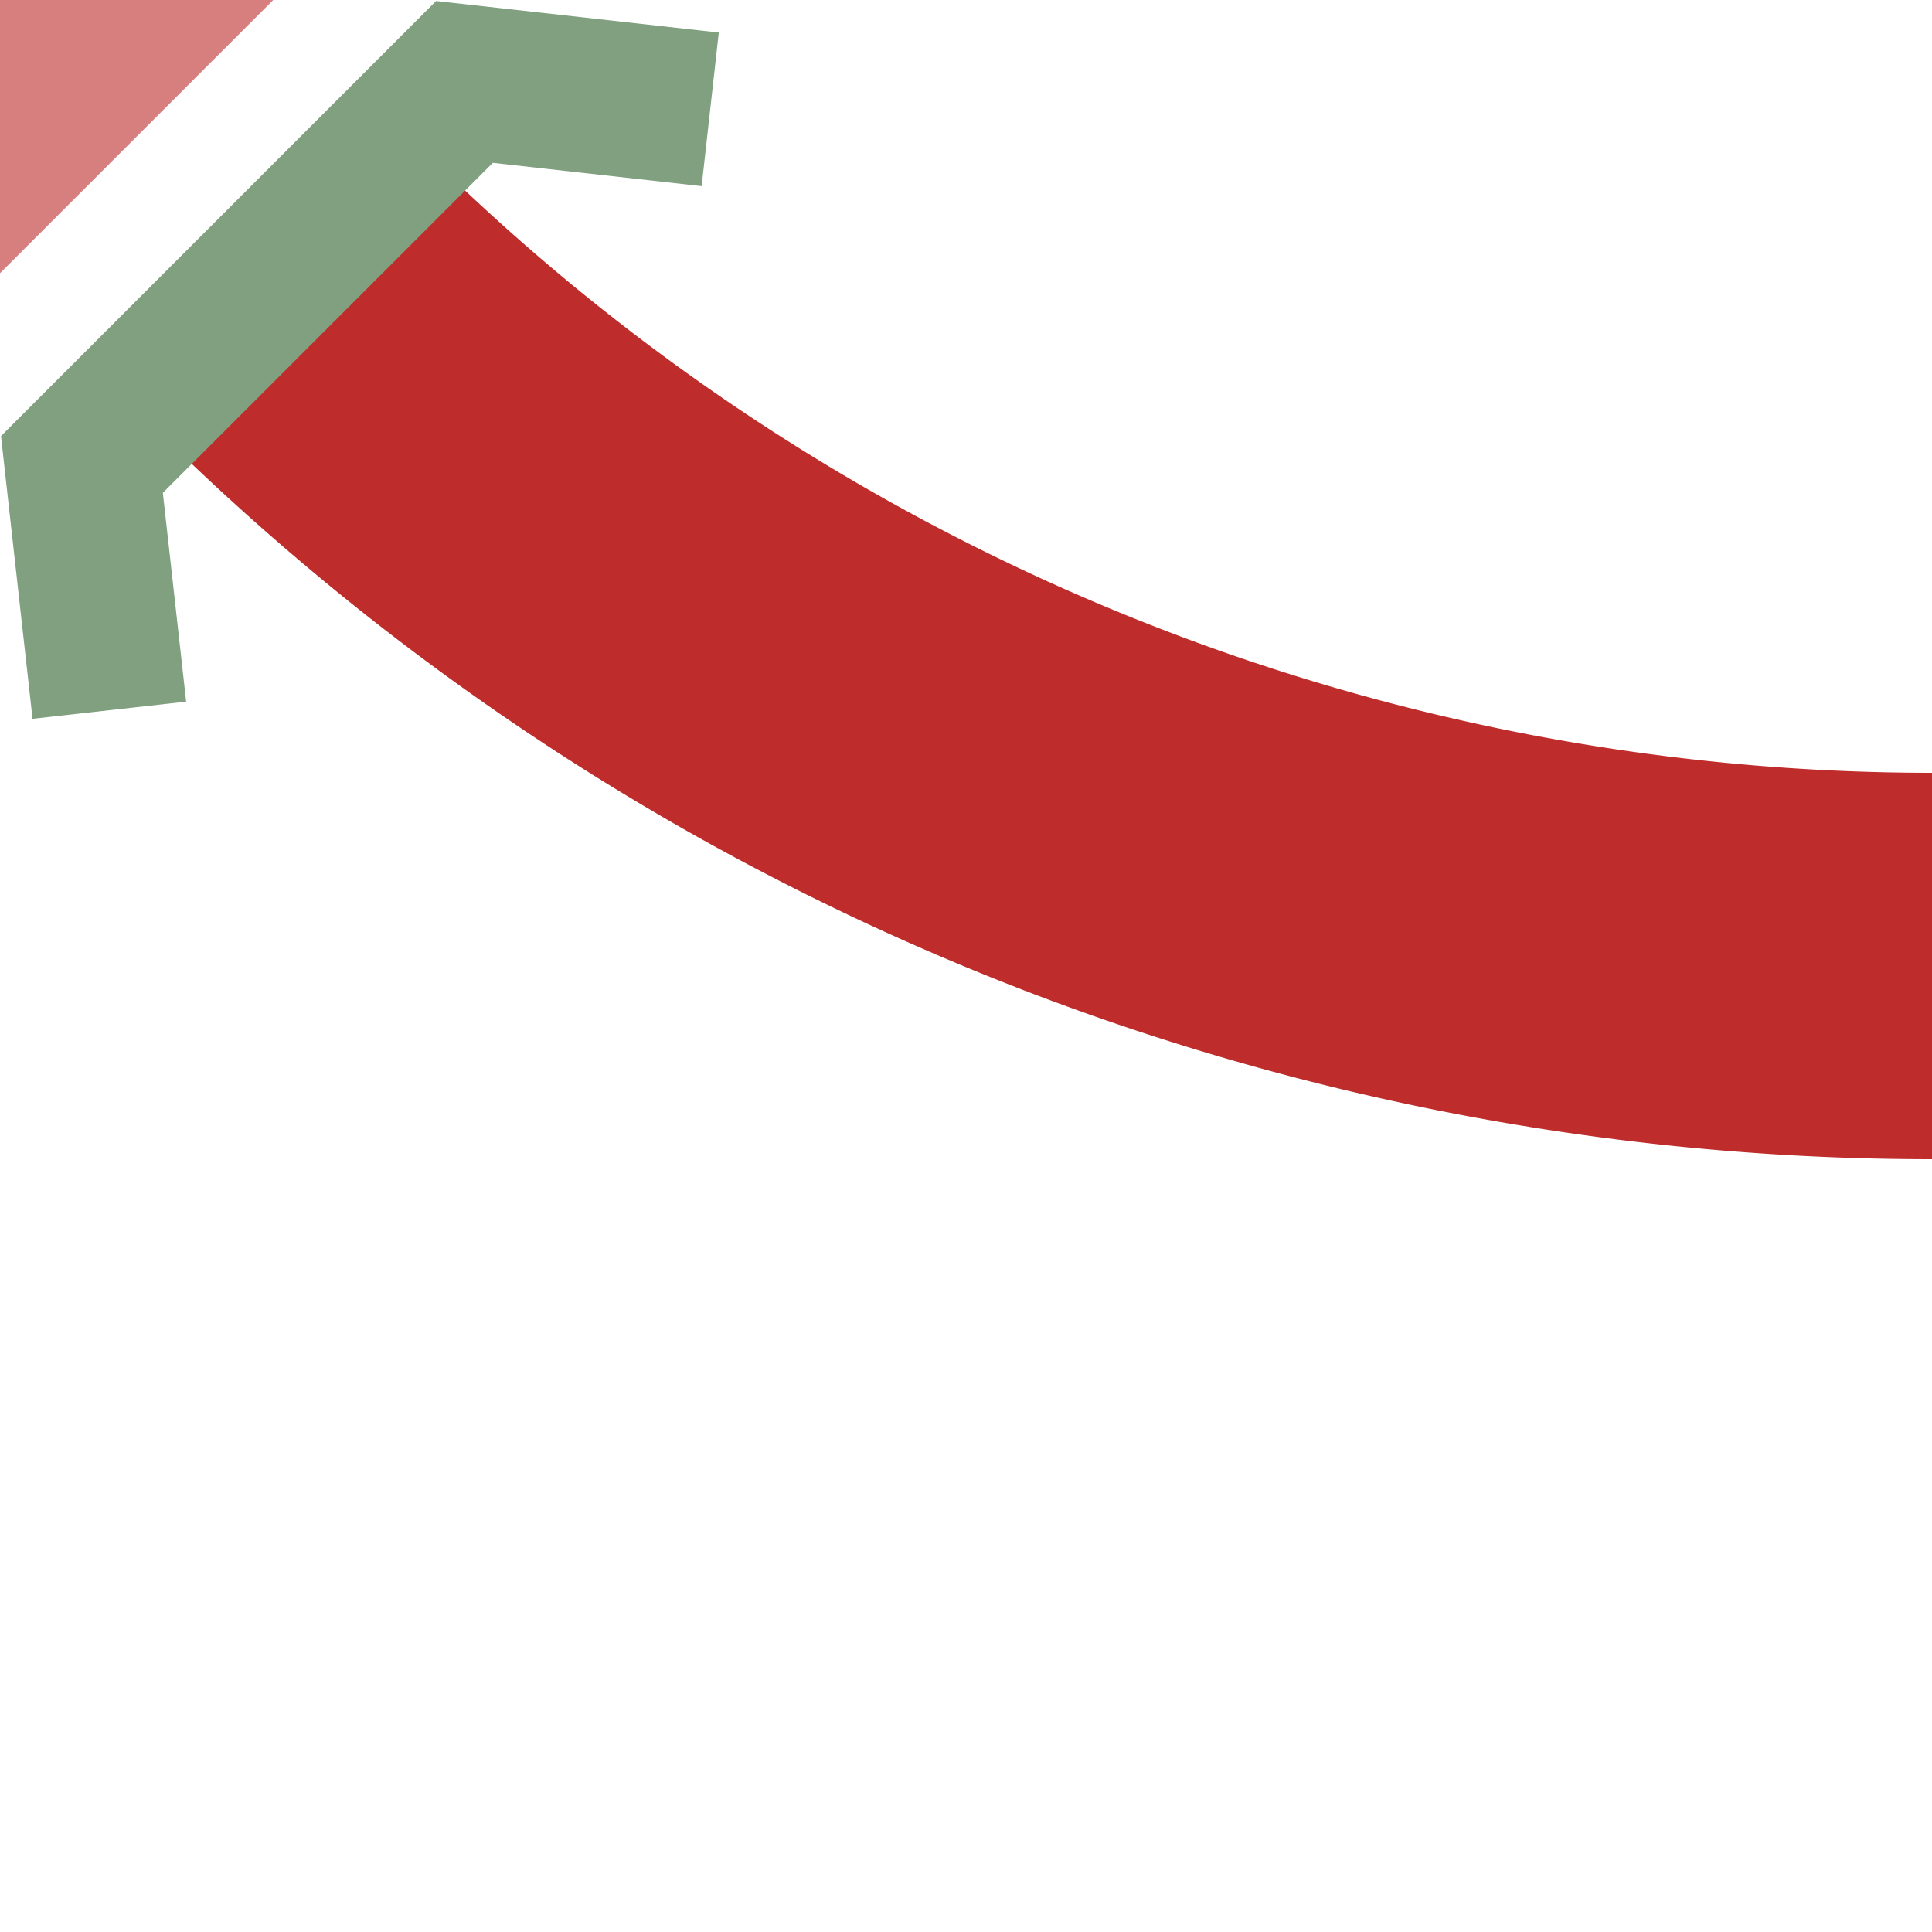 <?xml version="1.0" encoding="UTF-8"?>
<svg xmlns="http://www.w3.org/2000/svg" width="500" height="500">
 <title>eSTRl+4u</title>
 <g stroke-width="100" fill="none">
  <path stroke="#BE2D2C" d="M 500,250 A 603.55,603.55 0 0 1 73.22,73.22"/>
  <path stroke="#D77F7E" d="M -40,40 40,-40"/>
  <path stroke="#80A080" d="M 28.3,183.8 21.2,120.2 120.2,21.2 183.8,28.3" stroke-width="40"/>
 </g>
</svg>